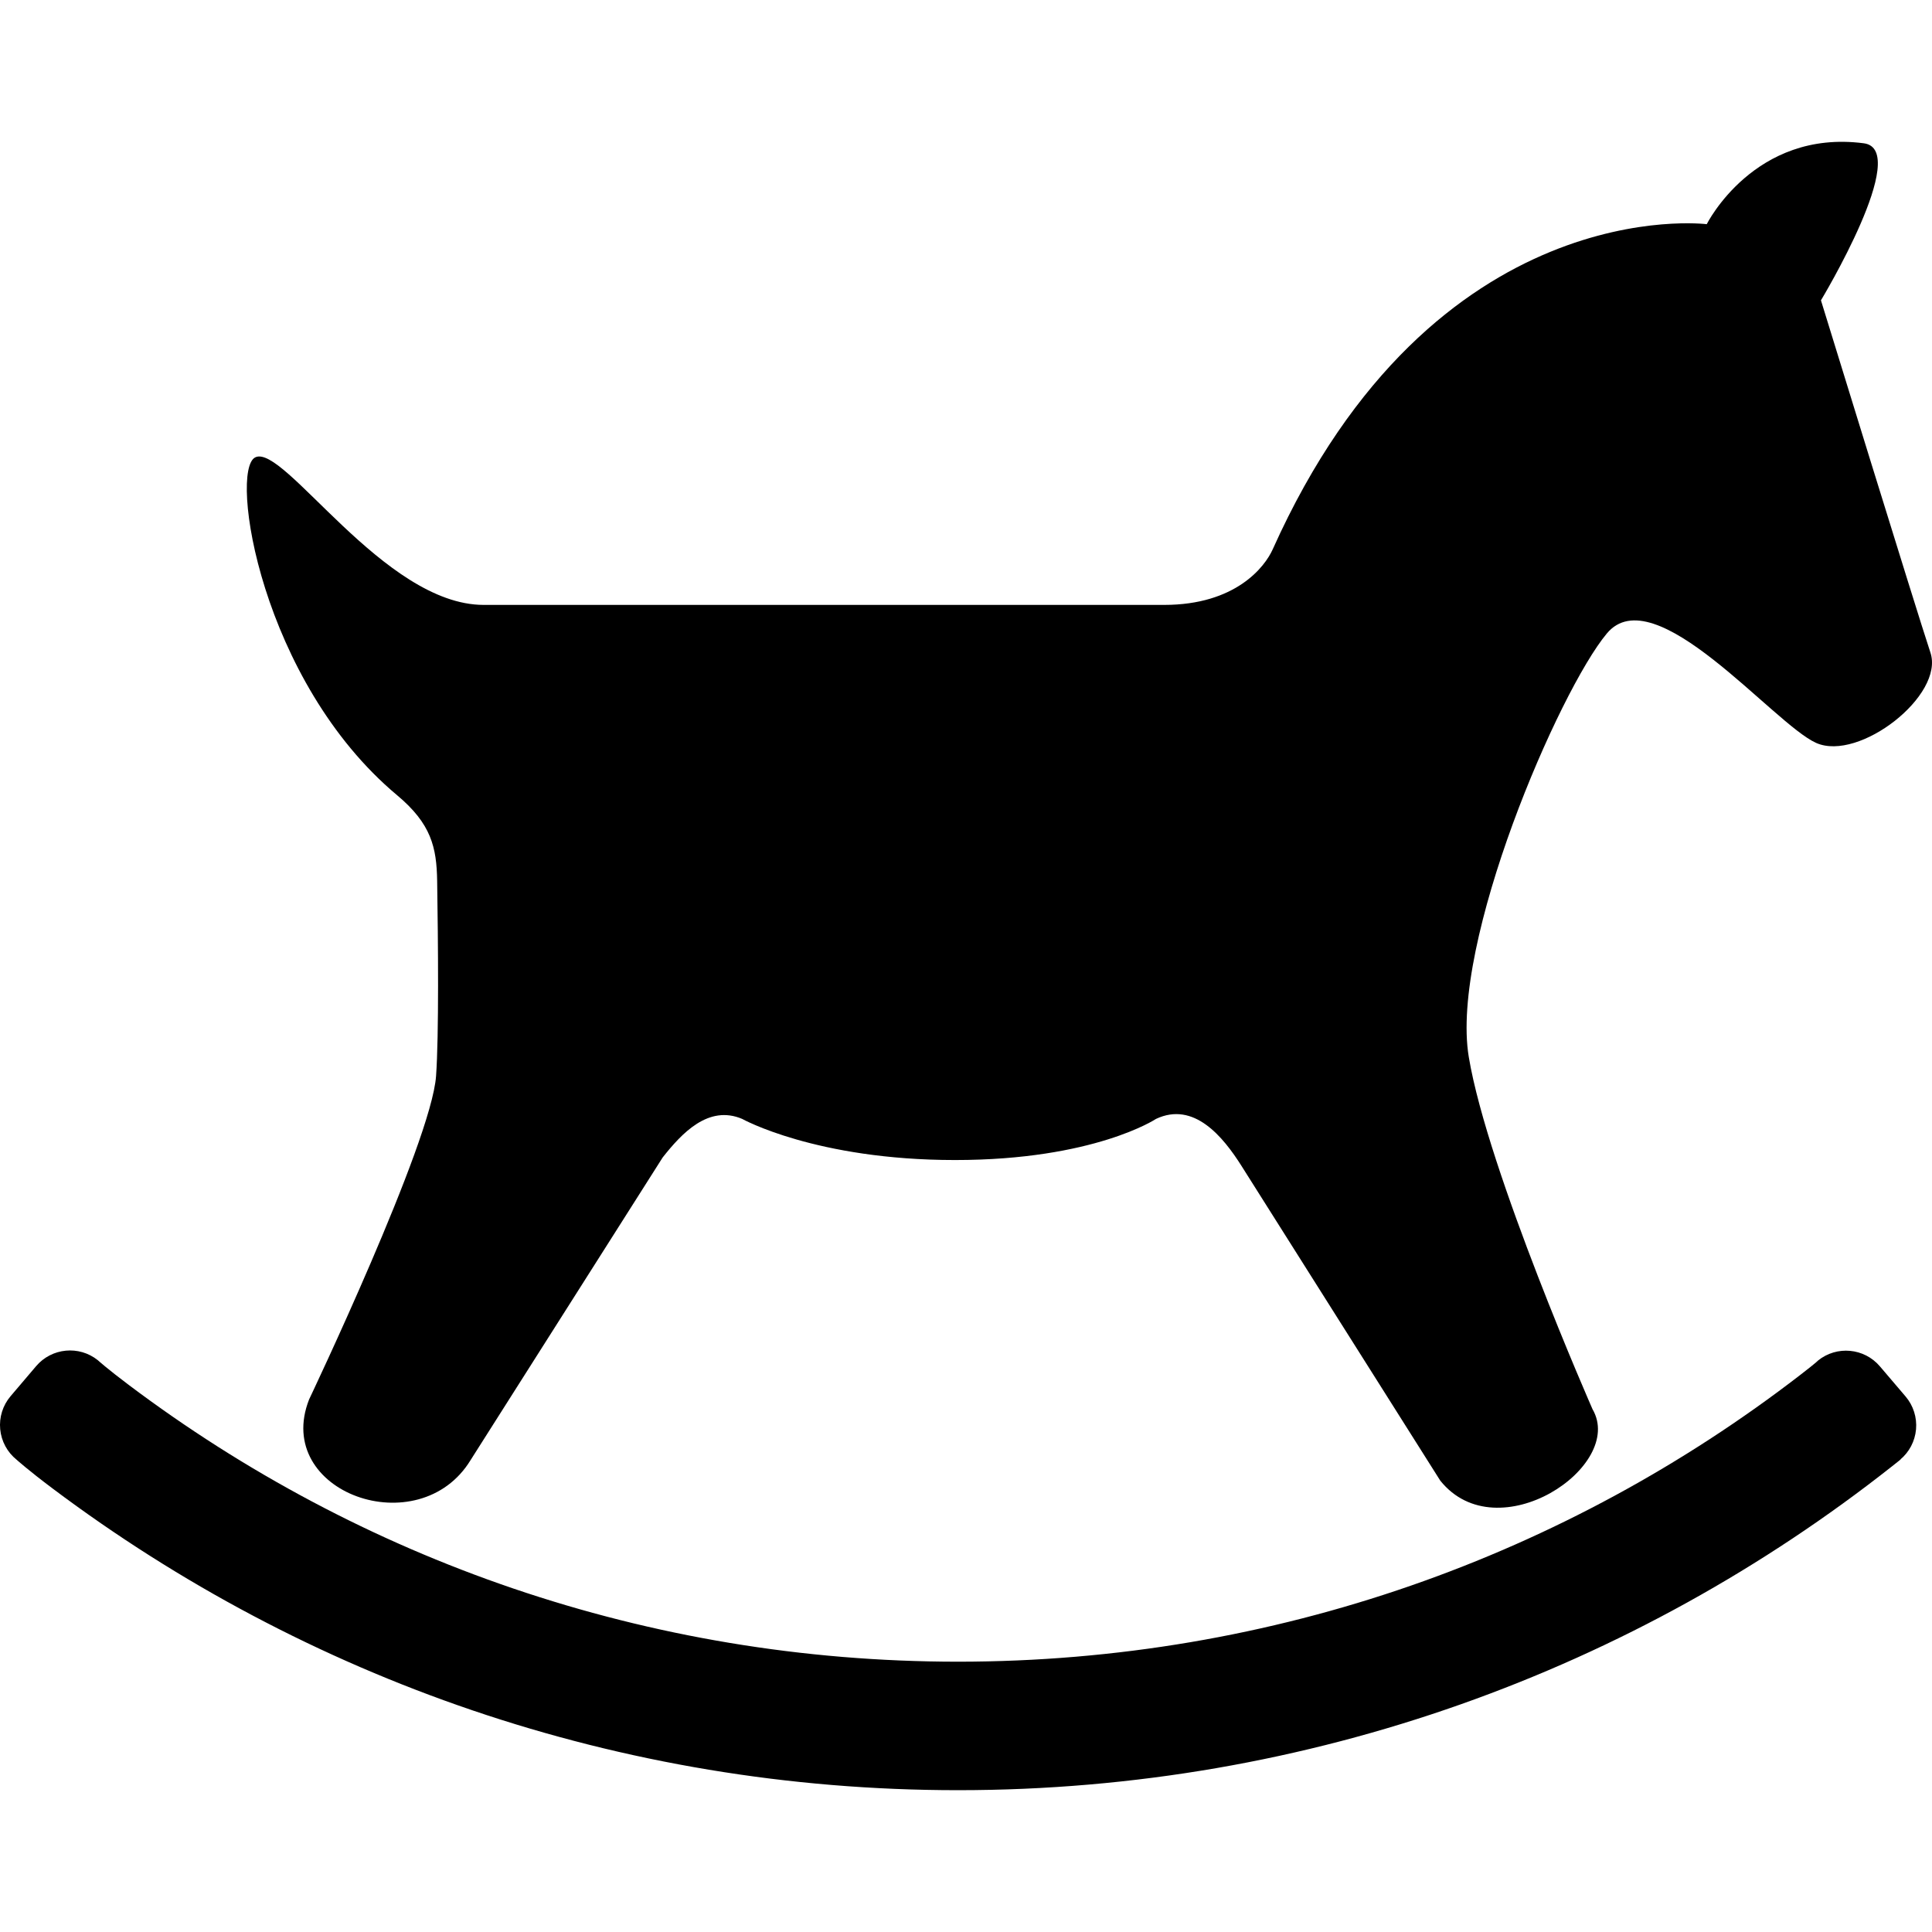 <?xml version="1.0" encoding="utf-8"?>

<!DOCTYPE svg PUBLIC "-//W3C//DTD SVG 1.1//EN" "http://www.w3.org/Graphics/SVG/1.1/DTD/svg11.dtd">
<!-- Скачано с сайта svg4.ru / Downloaded from svg4.ru -->
<svg height="800px" width="800px" version="1.1" id="_x32_" xmlns="http://www.w3.org/2000/svg" xmlns:xlink="http://www.w3.org/1999/xlink" 
	 viewBox="0 0 512 512"  xml:space="preserve">
<style type="text/css">
	.st0{fill:#000000;}
</style>
<g>
	<path class="st0" d="M105.254,210.76c9.045,7.567,10.459,13.832,10.596,22.685c0.257,16.155,0.482,40.88-0.29,51.724
		c-1.261,17.657-33.642,85.688-33.642,85.688c-9.704,24.685,29.16,38.478,42.808,16.057l50.889-80.176
		c5.085-6.45,12.154-14.002,21.062-10.218c0,0,19.536,10.901,56.416,10.901c36.872,0,53.266-10.901,53.266-10.901
		c10.05-4.731,17.761,4.715,22.67,12.491l52.648,83.358c15.134,18.926,49.186-3.776,40.357-18.918c0,0-27.745-63.059-32.79-93.327
		c-5.045-30.276,23.963-97.118,36.582-112.244c12.612-15.142,44.133,23.962,55.484,29.007c11.358,5.037,34.06-12.612,30.268-23.962
		c-3.776-11.351-29.007-93.335-29.007-93.335s24.114-39.964,11.351-41.619c-29.007-3.791-41.619,21.44-41.619,21.44
		s-72.232-9.174-115.032,86.186c-2.088,4.651-9.824,14.708-28.75,14.708c-56.825,0-173.954,0-180.348,0
		c-26.484,0-52.969-42.88-60.536-39.096C60.687,124.678,69.09,180.508,105.254,210.76z"/>
	<path class="st0" d="M505.015,370.102l-6.82-8.001c-4.145-4.884-11.439-5.559-16.411-1.534c0,0-0.089,0.249-4.732,3.832
		c-61.798,47.644-139.106,75.952-223.188,75.968c-82.523-0.016-158.523-27.28-219.726-73.334c-5.856-4.402-8.21-6.562-8.21-6.562
		c-4.98-3.984-12.226-3.285-16.355,1.574l-6.763,7.953c-2.073,2.434-3.061,5.599-2.756,8.772c0.305,3.181,1.88,6.097,4.37,8.089
		c0,0,3.06,2.763,9.583,7.656c66.802,50.149,149.92,79.912,239.857,79.903c93.391,0.008,179.432-32.084,247.487-85.784
		c3.88-3.052,2.145-1.759,2.145-1.759c2.458-2,3.984-4.908,4.274-8.065C508.051,375.661,507.063,372.52,505.015,370.102z"/>
</g>
</svg>